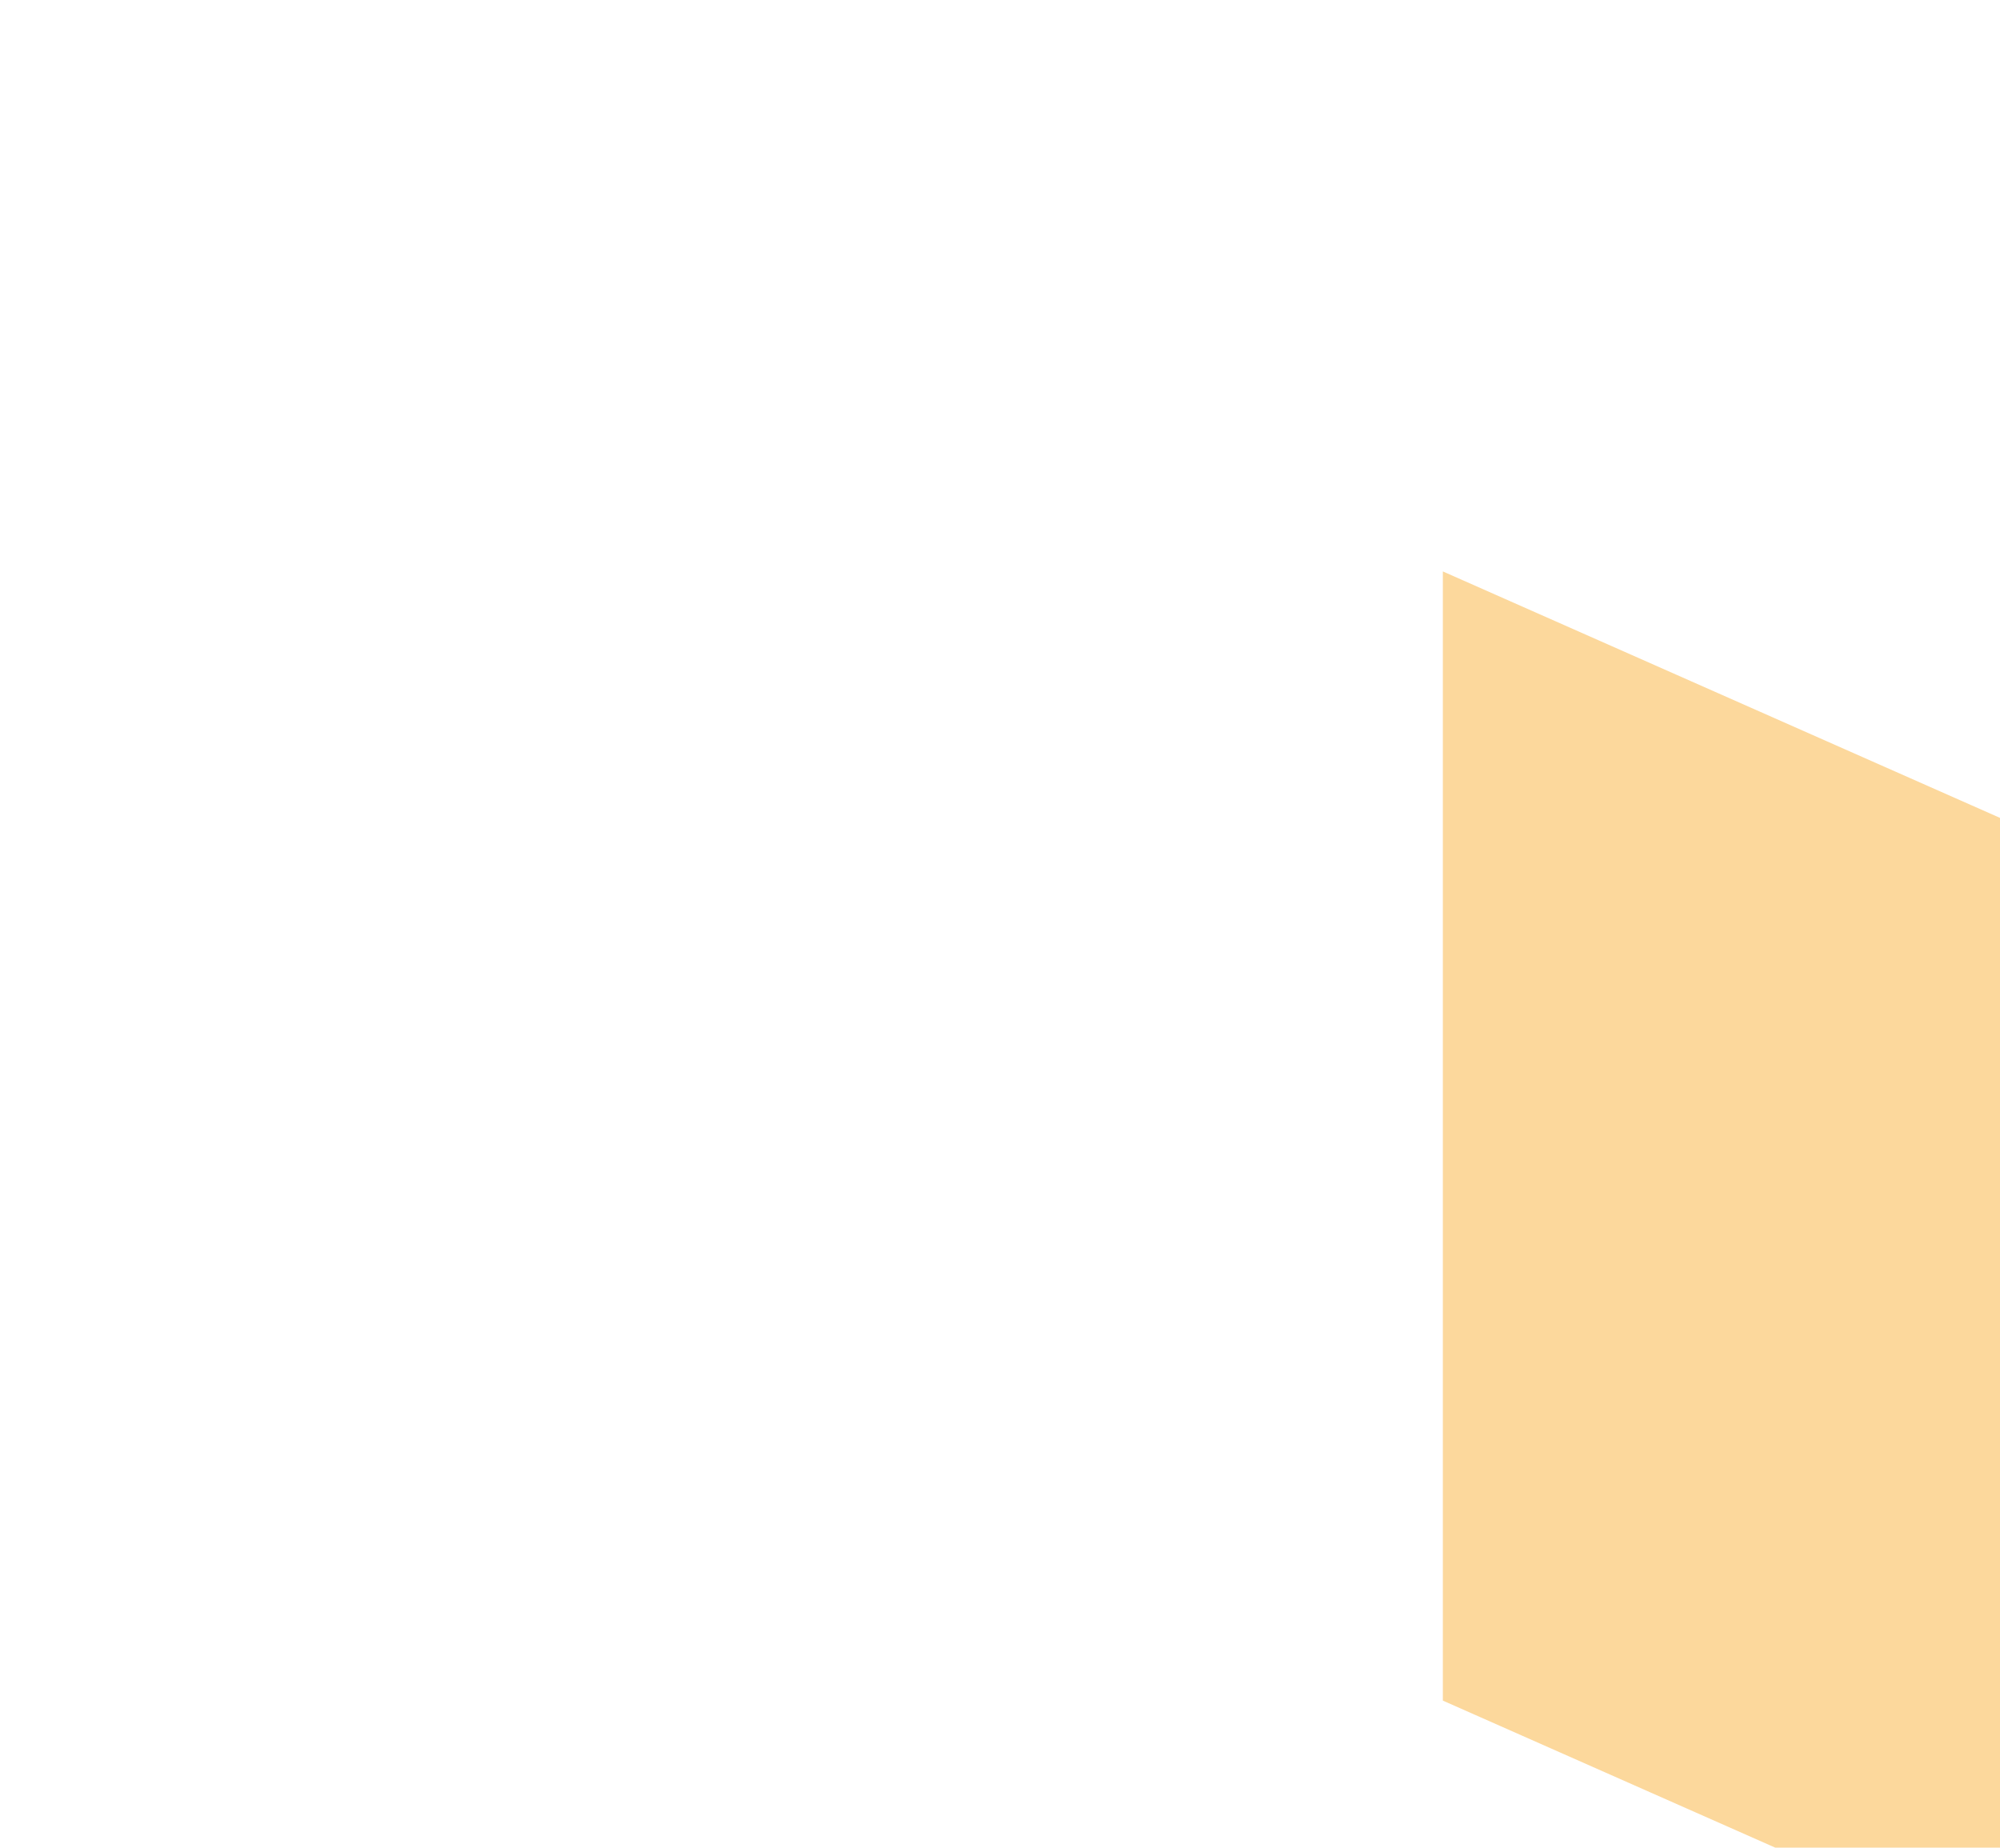 <svg width="420" height="388" viewBox="0 0 420 388" fill="none" xmlns="http://www.w3.org/2000/svg">
<g clip-path="url(#clip0_7445_4733)">
<path d="M303 120L882.812 376.482V613.609L303 357.128L303 120Z" fill="#FCD89C"/>
</g>
<defs>
<clipPath id="clip0_7445_4733">
<rect width="420" height="388" fill="white"/>
</clipPath>
</defs>
</svg>

